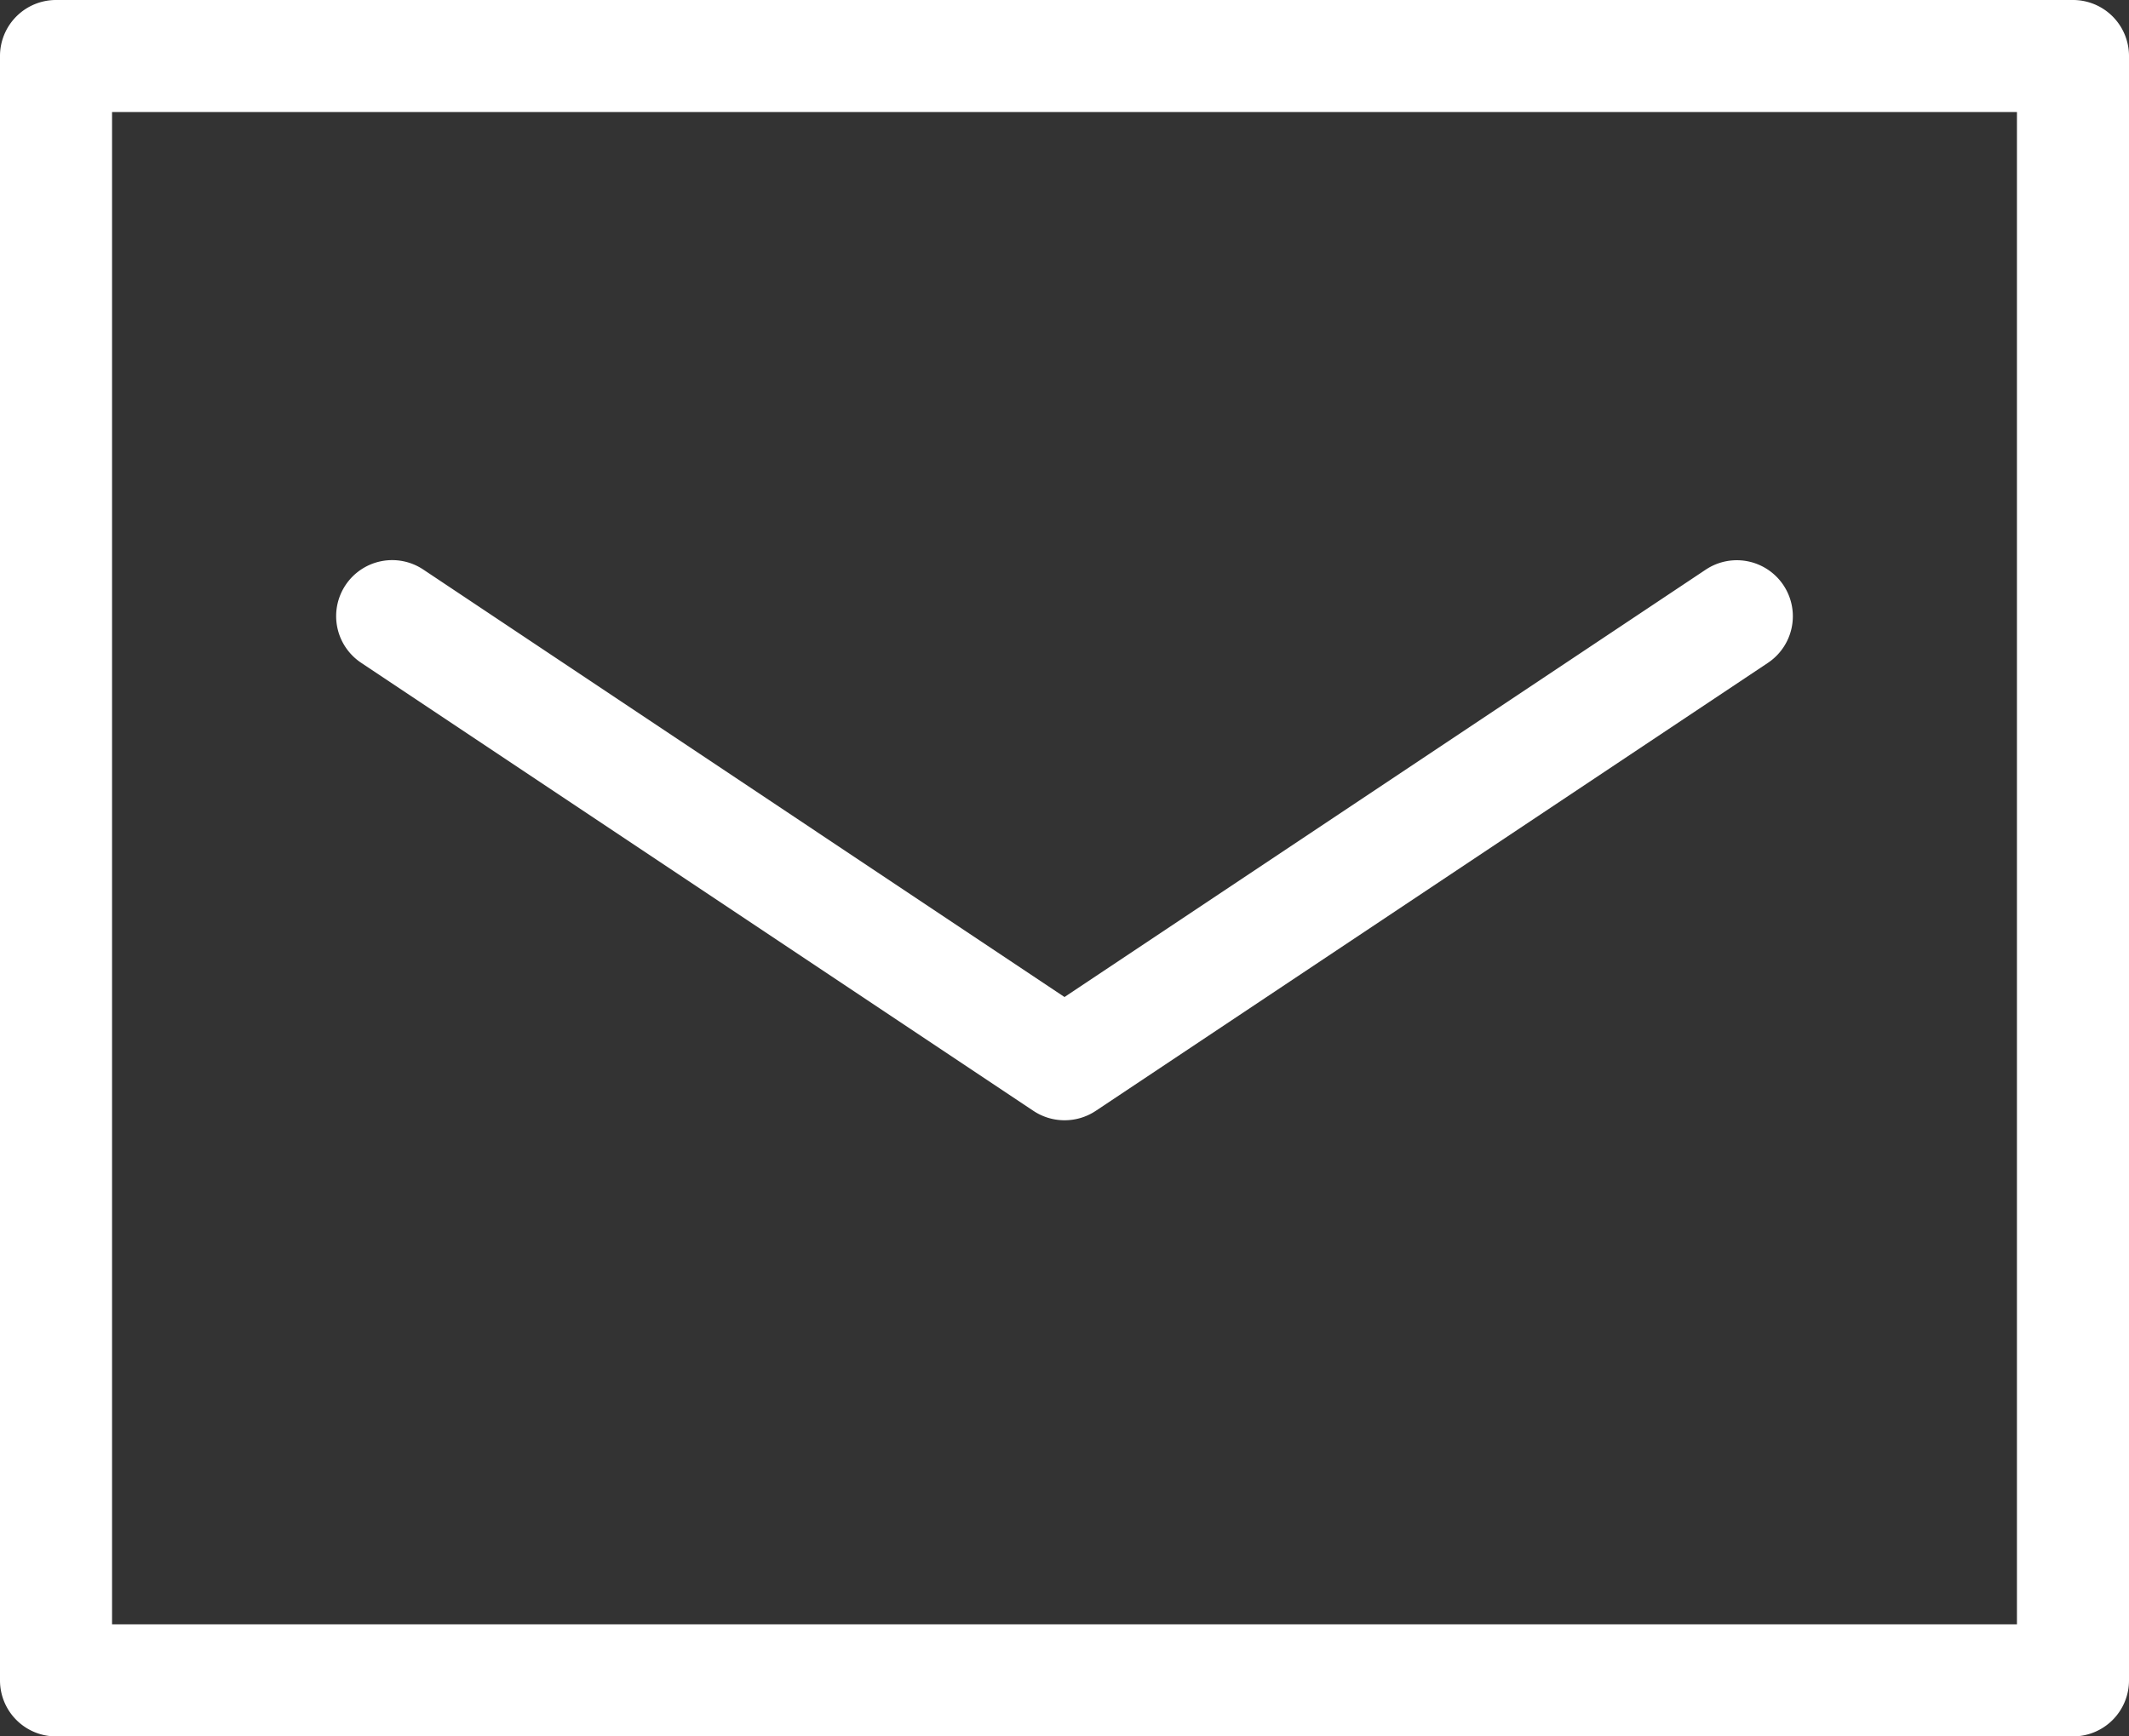 <svg id="グループ_401" data-name="グループ 401" xmlns="http://www.w3.org/2000/svg" width="38" height="31" viewBox="0 0 38 31">
  <rect x="0" y="0" width="38" height="31" fill="#333333" stroke="none"/>
  <path id="パス_799" data-name="パス 799" d="M37,31H1a1,1,0,0,1-1-1V1A1,1,0,0,1,1,0H37a1,1,0,0,1,1,1V30a1,1,0,0,1-1,1M2,29H36V2H2Z" fill="#fff"/>
  <path id="パス_800" data-name="パス 800" d="M19,20a1,1,0,0,1-.555-.168l-12-8a1,1,0,1,1,1.11-1.664L19,17.8l11.445-7.63a1,1,0,1,1,1.11,1.664l-12,8A1,1,0,0,1,19,20" fill="#fff"/>
</svg>
